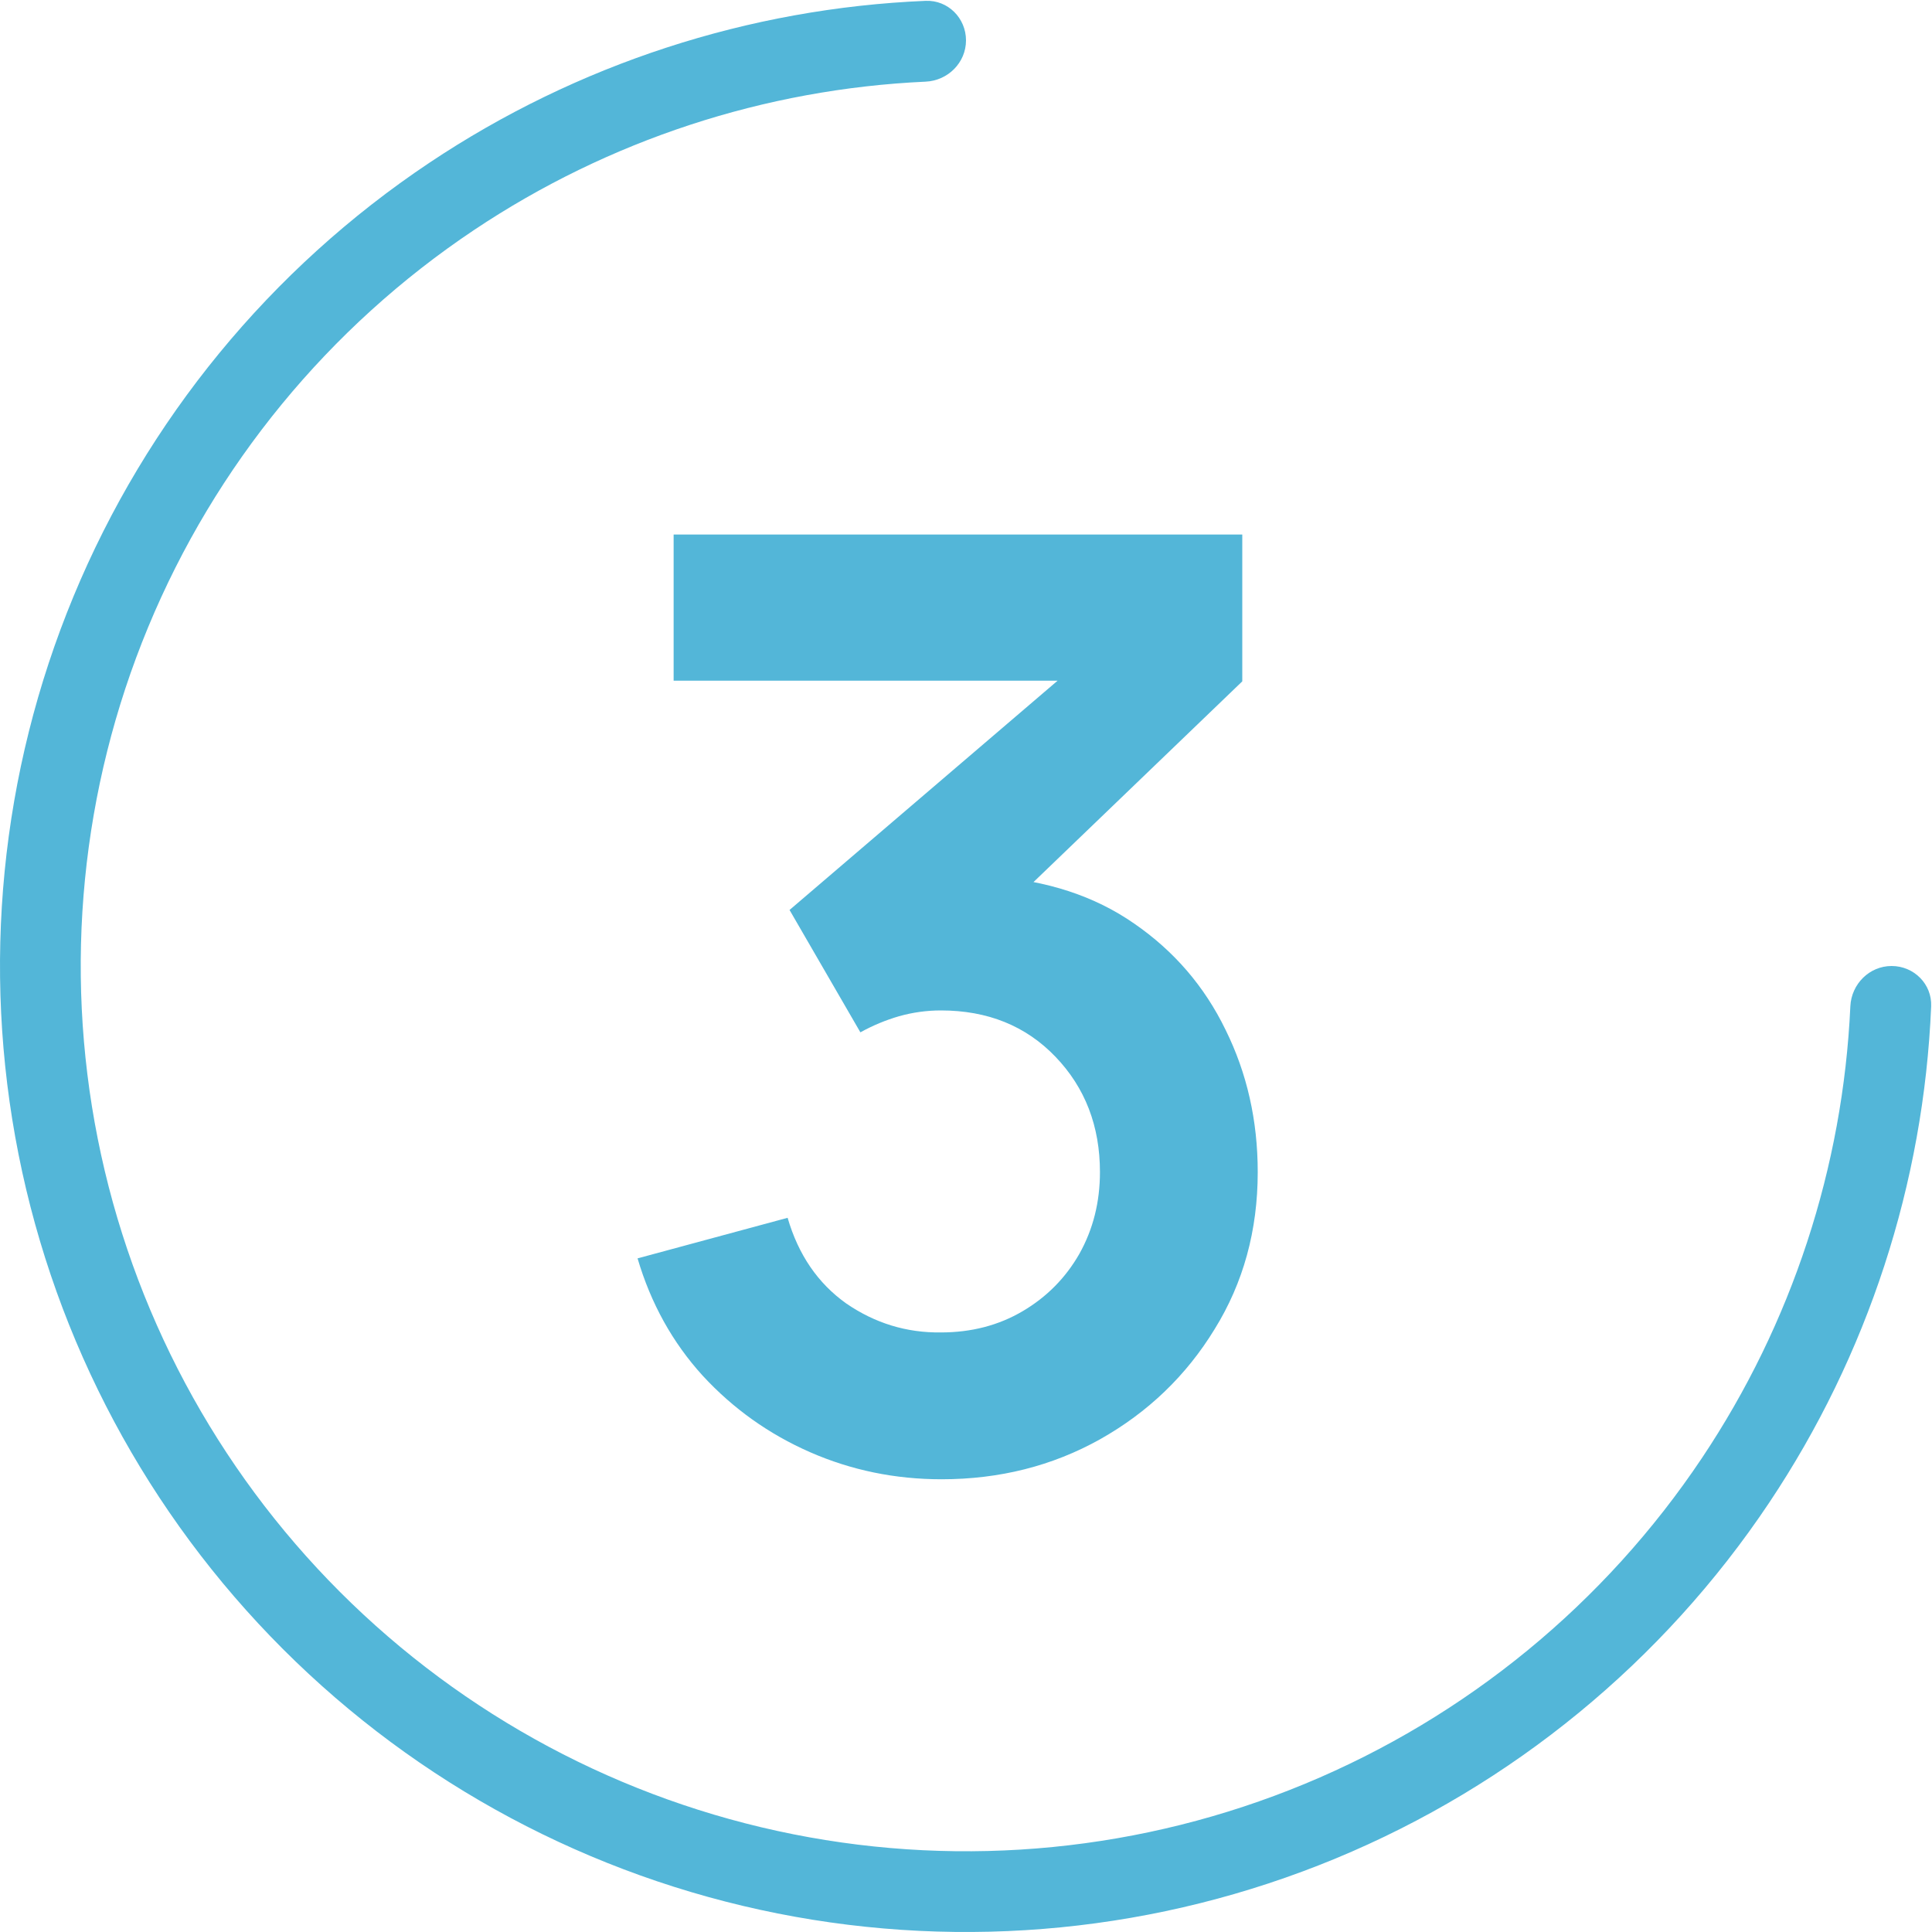 <?xml version="1.0" encoding="UTF-8"?> <svg xmlns="http://www.w3.org/2000/svg" width="300" height="300" viewBox="0 0 300 300" fill="none"><path d="M146.2 229.7C139 229.7 132.2 228.3 125.8 225.5C119.4 222.7 113.833 218.733 109.1 213.6C104.433 208.467 101.067 202.4 99 195.4L122.3 189.1C123.967 194.833 127 199.267 131.4 202.4C135.867 205.467 140.767 206.967 146.1 206.9C150.833 206.9 155.067 205.8 158.8 203.6C162.533 201.4 165.467 198.433 167.6 194.7C169.733 190.9 170.8 186.667 170.8 182C170.8 174.867 168.5 168.9 163.9 164.1C159.3 159.3 153.367 156.9 146.1 156.9C143.9 156.9 141.733 157.2 139.6 157.8C137.533 158.4 135.533 159.233 133.6 160.3L122.6 141.3L171 99.9L173.1 105.7H104.6V83H192.9V105.8L154 143.2L153.8 136.1C162.533 136.7 169.967 139.133 176.1 143.4C182.3 147.667 187.033 153.167 190.3 159.9C193.633 166.633 195.3 174 195.3 182C195.3 191.067 193.067 199.2 188.6 206.4C184.2 213.6 178.267 219.3 170.8 223.5C163.4 227.633 155.2 229.7 146.2 229.7Z" fill="#53B6D8"></path><path d="M150 6.268C150 2.806 147.192 -0.014 143.733 0.131C116.263 1.279 89.592 9.96 66.665 25.28C41.997 41.762 22.771 65.189 11.418 92.597C0.065 120.006 -2.906 150.166 2.882 179.264C8.67 208.361 22.956 235.088 43.934 256.066C64.912 277.044 91.639 291.33 120.736 297.118C149.834 302.906 179.994 299.935 207.403 288.582C234.811 277.229 258.238 258.003 274.72 233.336C290.04 210.408 298.721 183.737 299.869 156.267C300.014 152.808 297.194 150 293.732 150V150C290.27 150 287.479 152.808 287.321 156.266C286.181 181.256 278.239 205.505 264.297 226.371C249.192 248.977 227.723 266.596 202.605 277C177.487 287.405 149.848 290.127 123.182 284.823C96.517 279.519 72.023 266.426 52.798 247.202C33.574 227.977 20.481 203.483 15.177 176.818C9.873 150.153 12.595 122.513 23 97.395C33.404 72.276 51.023 50.808 73.629 35.703C94.495 21.761 118.744 13.819 143.734 12.679C147.192 12.521 150 9.73 150 6.268V6.268Z" fill="#53B6D8"></path></svg> 
